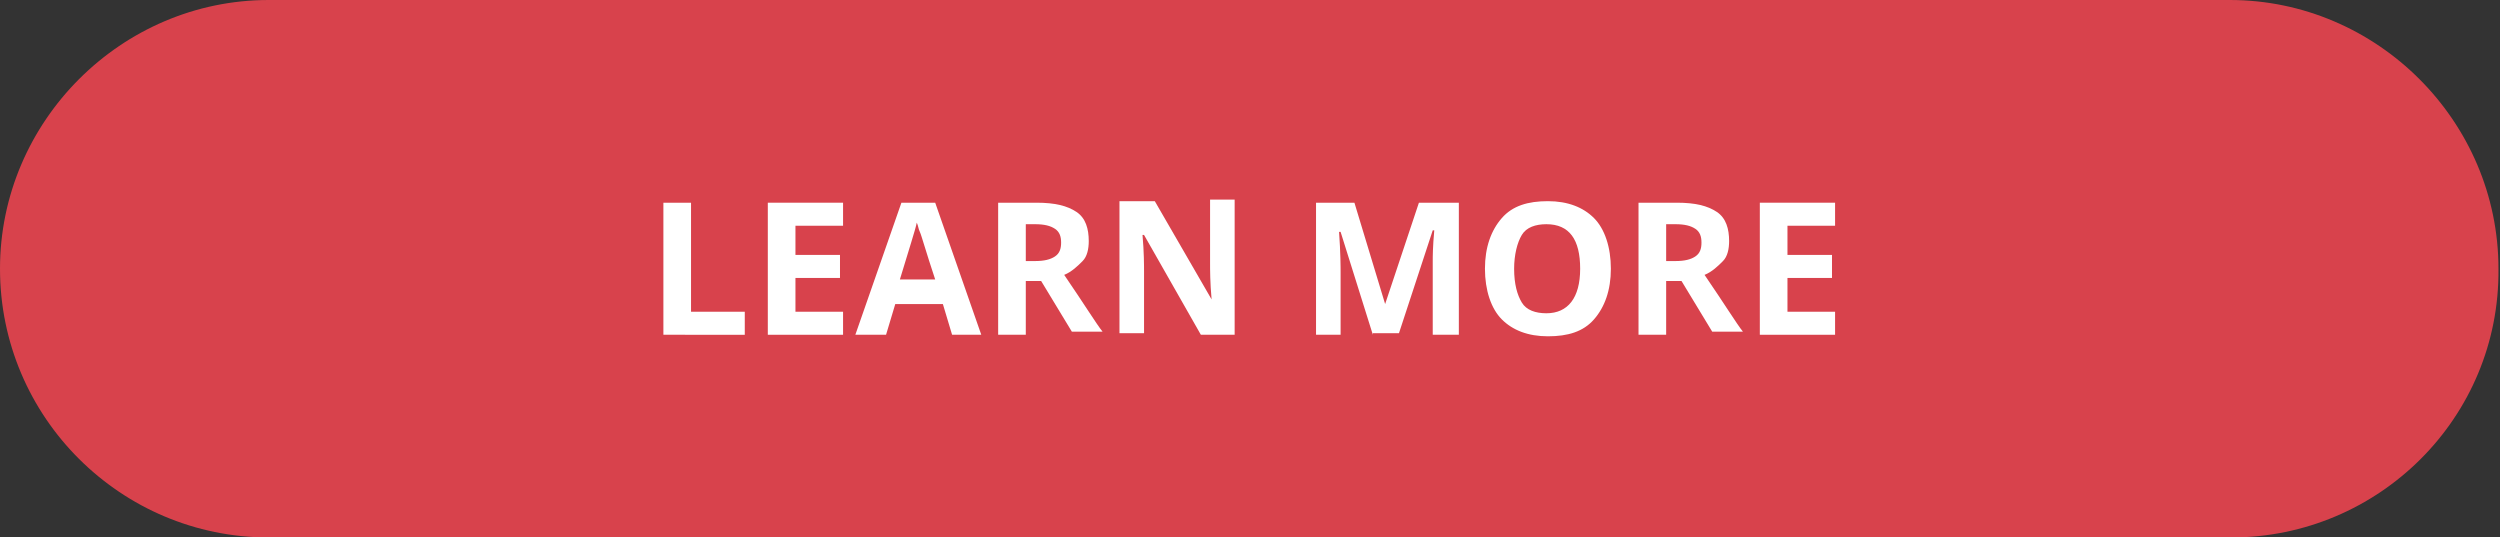 <!-- Generator: Adobe Illustrator 23.0.1, SVG Export Plug-In  -->
<svg version="1.1" xmlns="http://www.w3.org/2000/svg" xmlns:xlink="http://www.w3.org/1999/xlink" x="0px" y="0px" width="162.8px"
	 height="35px" viewBox="0 0 162.8 35" style="enable-background:new 0 0 162.8 35;" xml:space="preserve">
<rect x="0" y="0" width="162.8" height="35" fill="#333333" stroke="none"/>
<style type="text/css">
	.st0{fill:#D8424C;}
	.st1{fill:#FFFFFF;}
</style>
<defs>
</defs>
<path class="st0" d="M145.3,35H17.5C7.9,35,0,27.2,0,17.5v0C0,7.9,7.9,0,17.5,0l127.7,0c9.6,0,17.5,7.9,17.5,17.5v0
	C162.8,27.2,154.9,35,145.3,35z"/>
<g>
	<path class="st1" d="M43.2,21.8v-8.6h1.8v7.1h3.5v1.5H43.2z"/>
	<path class="st1" d="M54.9,21.8H50v-8.6h4.9v1.5h-3.1v1.9h2.9v1.5h-2.9v2.2h3.1V21.8z"/>
	<path class="st1" d="M62,21.8l-0.6-2h-3.1l-0.6,2h-2l3-8.6h2.2l3,8.6H62z M60.9,18.2c-0.6-1.8-0.9-2.9-1-3.1s-0.1-0.4-0.2-0.6
		c-0.1,0.5-0.5,1.7-1.1,3.7H60.9z"/>
	<path class="st1" d="M66.8,18.5v3.3H65v-8.6h2.5c1.2,0,2,0.2,2.6,0.6s0.8,1.1,0.8,1.9c0,0.5-0.1,1-0.4,1.3s-0.7,0.7-1.2,0.9
		c1.3,1.9,2.1,3.2,2.5,3.7h-2l-2-3.3H66.8z M66.8,17h0.6c0.6,0,1-0.1,1.3-0.3s0.4-0.5,0.4-0.9c0-0.4-0.1-0.7-0.4-0.9
		s-0.7-0.3-1.3-0.3h-0.6V17z"/>
	<path class="st1" d="M80.5,21.8h-2.3l-3.7-6.5h-0.1c0.1,1.1,0.1,2,0.1,2.4v4h-1.6v-8.6h2.3l3.7,6.4h0c-0.1-1.1-0.1-1.9-0.1-2.4
		v-4.1h1.6V21.8z"/>
	<path class="st1" d="M89.4,21.8l-2.1-6.7h-0.1c0.1,1.4,0.1,2.3,0.1,2.7v4h-1.6v-8.6h2.5l2,6.6h0l2.2-6.6H95v8.6h-1.7v-4.1
		c0-0.2,0-0.4,0-0.7s0-0.9,0.1-2h-0.1l-2.2,6.7H89.4z"/>
	<path class="st1" d="M104.9,17.5c0,1.4-0.4,2.5-1.1,3.3s-1.7,1.1-3,1.1s-2.3-0.4-3-1.1s-1.1-1.9-1.1-3.3s0.4-2.5,1.1-3.3
		s1.7-1.1,3-1.1s2.3,0.4,3,1.1S104.9,16.1,104.9,17.5z M98.6,17.5c0,1,0.2,1.7,0.5,2.2s0.9,0.7,1.6,0.7c1.4,0,2.2-1,2.2-2.9
		c0-1.9-0.7-2.9-2.2-2.9c-0.7,0-1.3,0.2-1.6,0.7S98.6,16.6,98.6,17.5z"/>
	<path class="st1" d="M108.5,18.5v3.3h-1.8v-8.6h2.5c1.2,0,2,0.2,2.6,0.6s0.8,1.1,0.8,1.9c0,0.5-0.1,1-0.4,1.3s-0.7,0.7-1.2,0.9
		c1.3,1.9,2.1,3.2,2.5,3.7h-2l-2-3.3H108.5z M108.5,17h0.6c0.6,0,1-0.1,1.3-0.3s0.4-0.5,0.4-0.9c0-0.4-0.1-0.7-0.4-0.9
		s-0.7-0.3-1.3-0.3h-0.6V17z"/>
	<path class="st1" d="M119.5,21.8h-4.9v-8.6h4.9v1.5h-3.1v1.9h2.9v1.5h-2.9v2.2h3.1V21.8z"/>
</g>
</svg>
